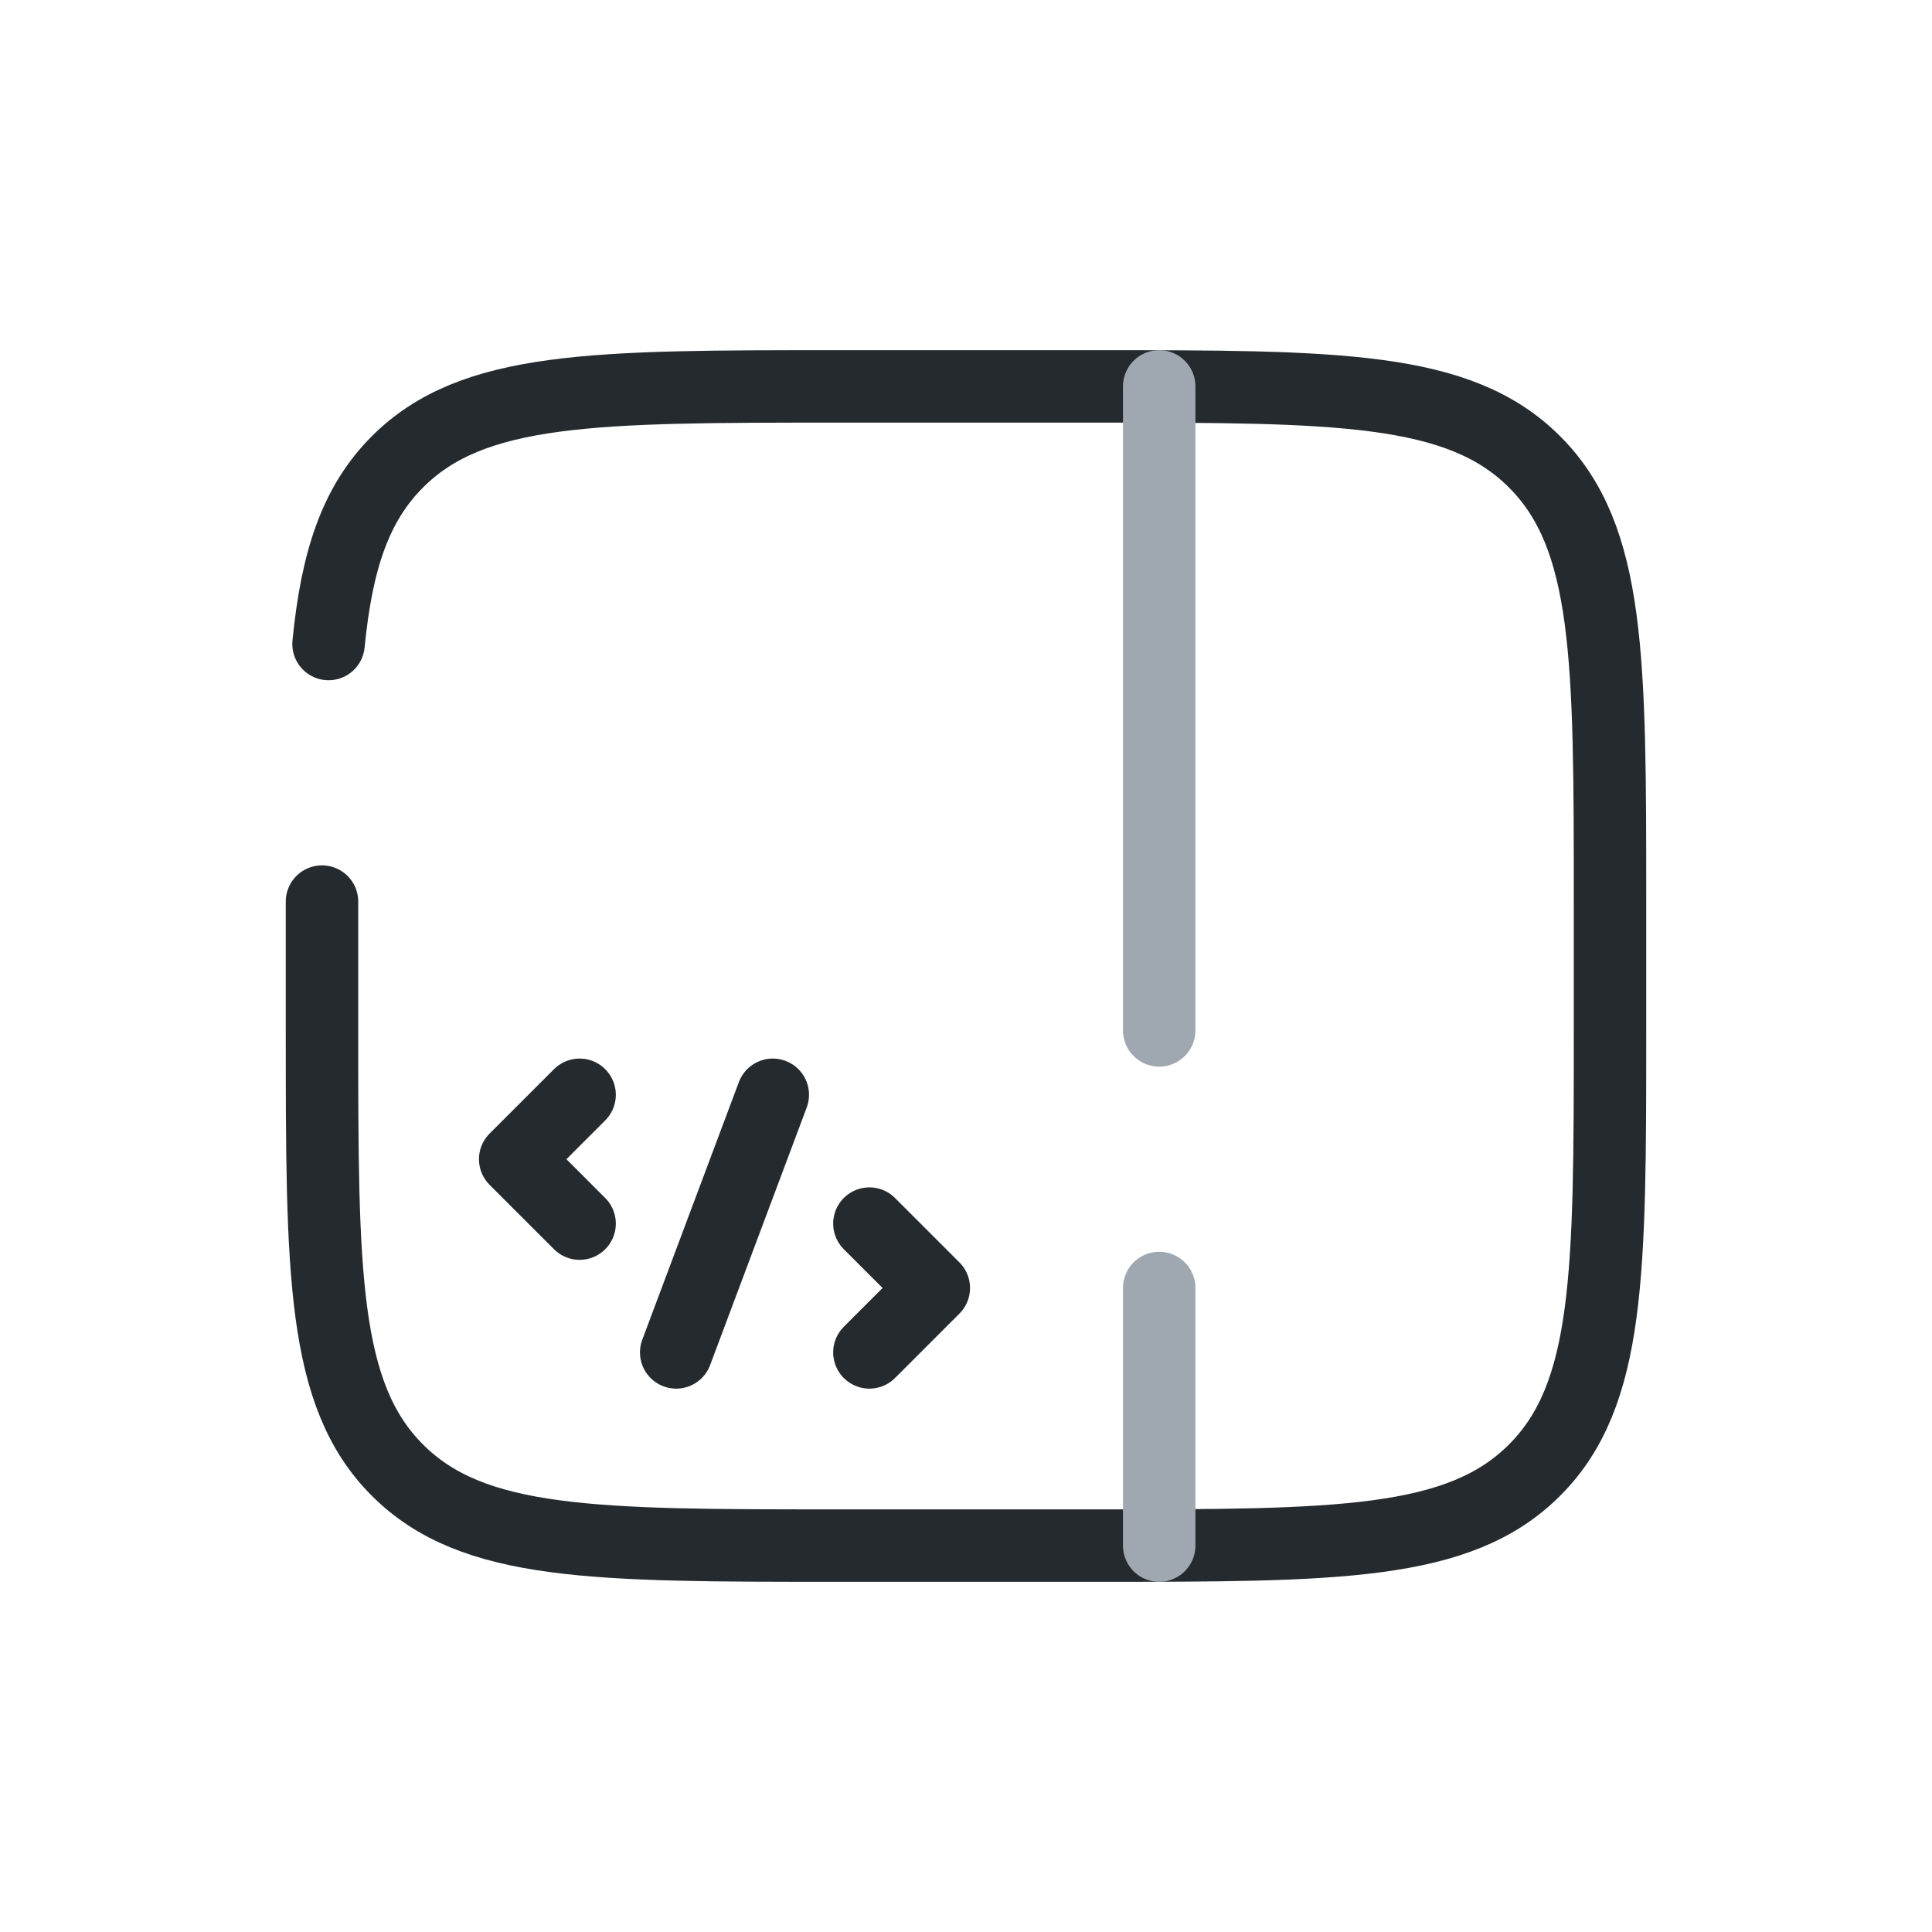 <svg width="80" height="80" viewBox="0 0 80 80" fill="none" xmlns="http://www.w3.org/2000/svg">
<path d="M13.333 37.333V42.667C13.333 52.723 13.333 57.752 16.457 60.876C19.582 64 24.61 64 34.667 64H45.333C55.39 64 60.418 64 63.542 60.876C66.667 57.752 66.667 52.723 66.667 42.667V37.333C66.667 27.277 66.667 22.248 63.542 19.124C60.418 16 55.39 16 45.333 16H34.667C24.61 16 19.582 16 16.457 19.124C14.716 20.866 13.945 23.2 13.604 26.667" stroke="#252A2E" stroke-width="3" stroke-linecap="round"/>
<path d="M48 16L48 42.667M48 53.333L48 64" stroke="#9FA8B1" stroke-width="3" stroke-linecap="round"/>
<path d="M24 45.333L21.333 48L24 50.667M36 50.667L38.667 53.333L36 56M32 45.333L28 56" stroke="#252A2E" stroke-width="3" stroke-linecap="round" stroke-linejoin="round"/>
</svg>

